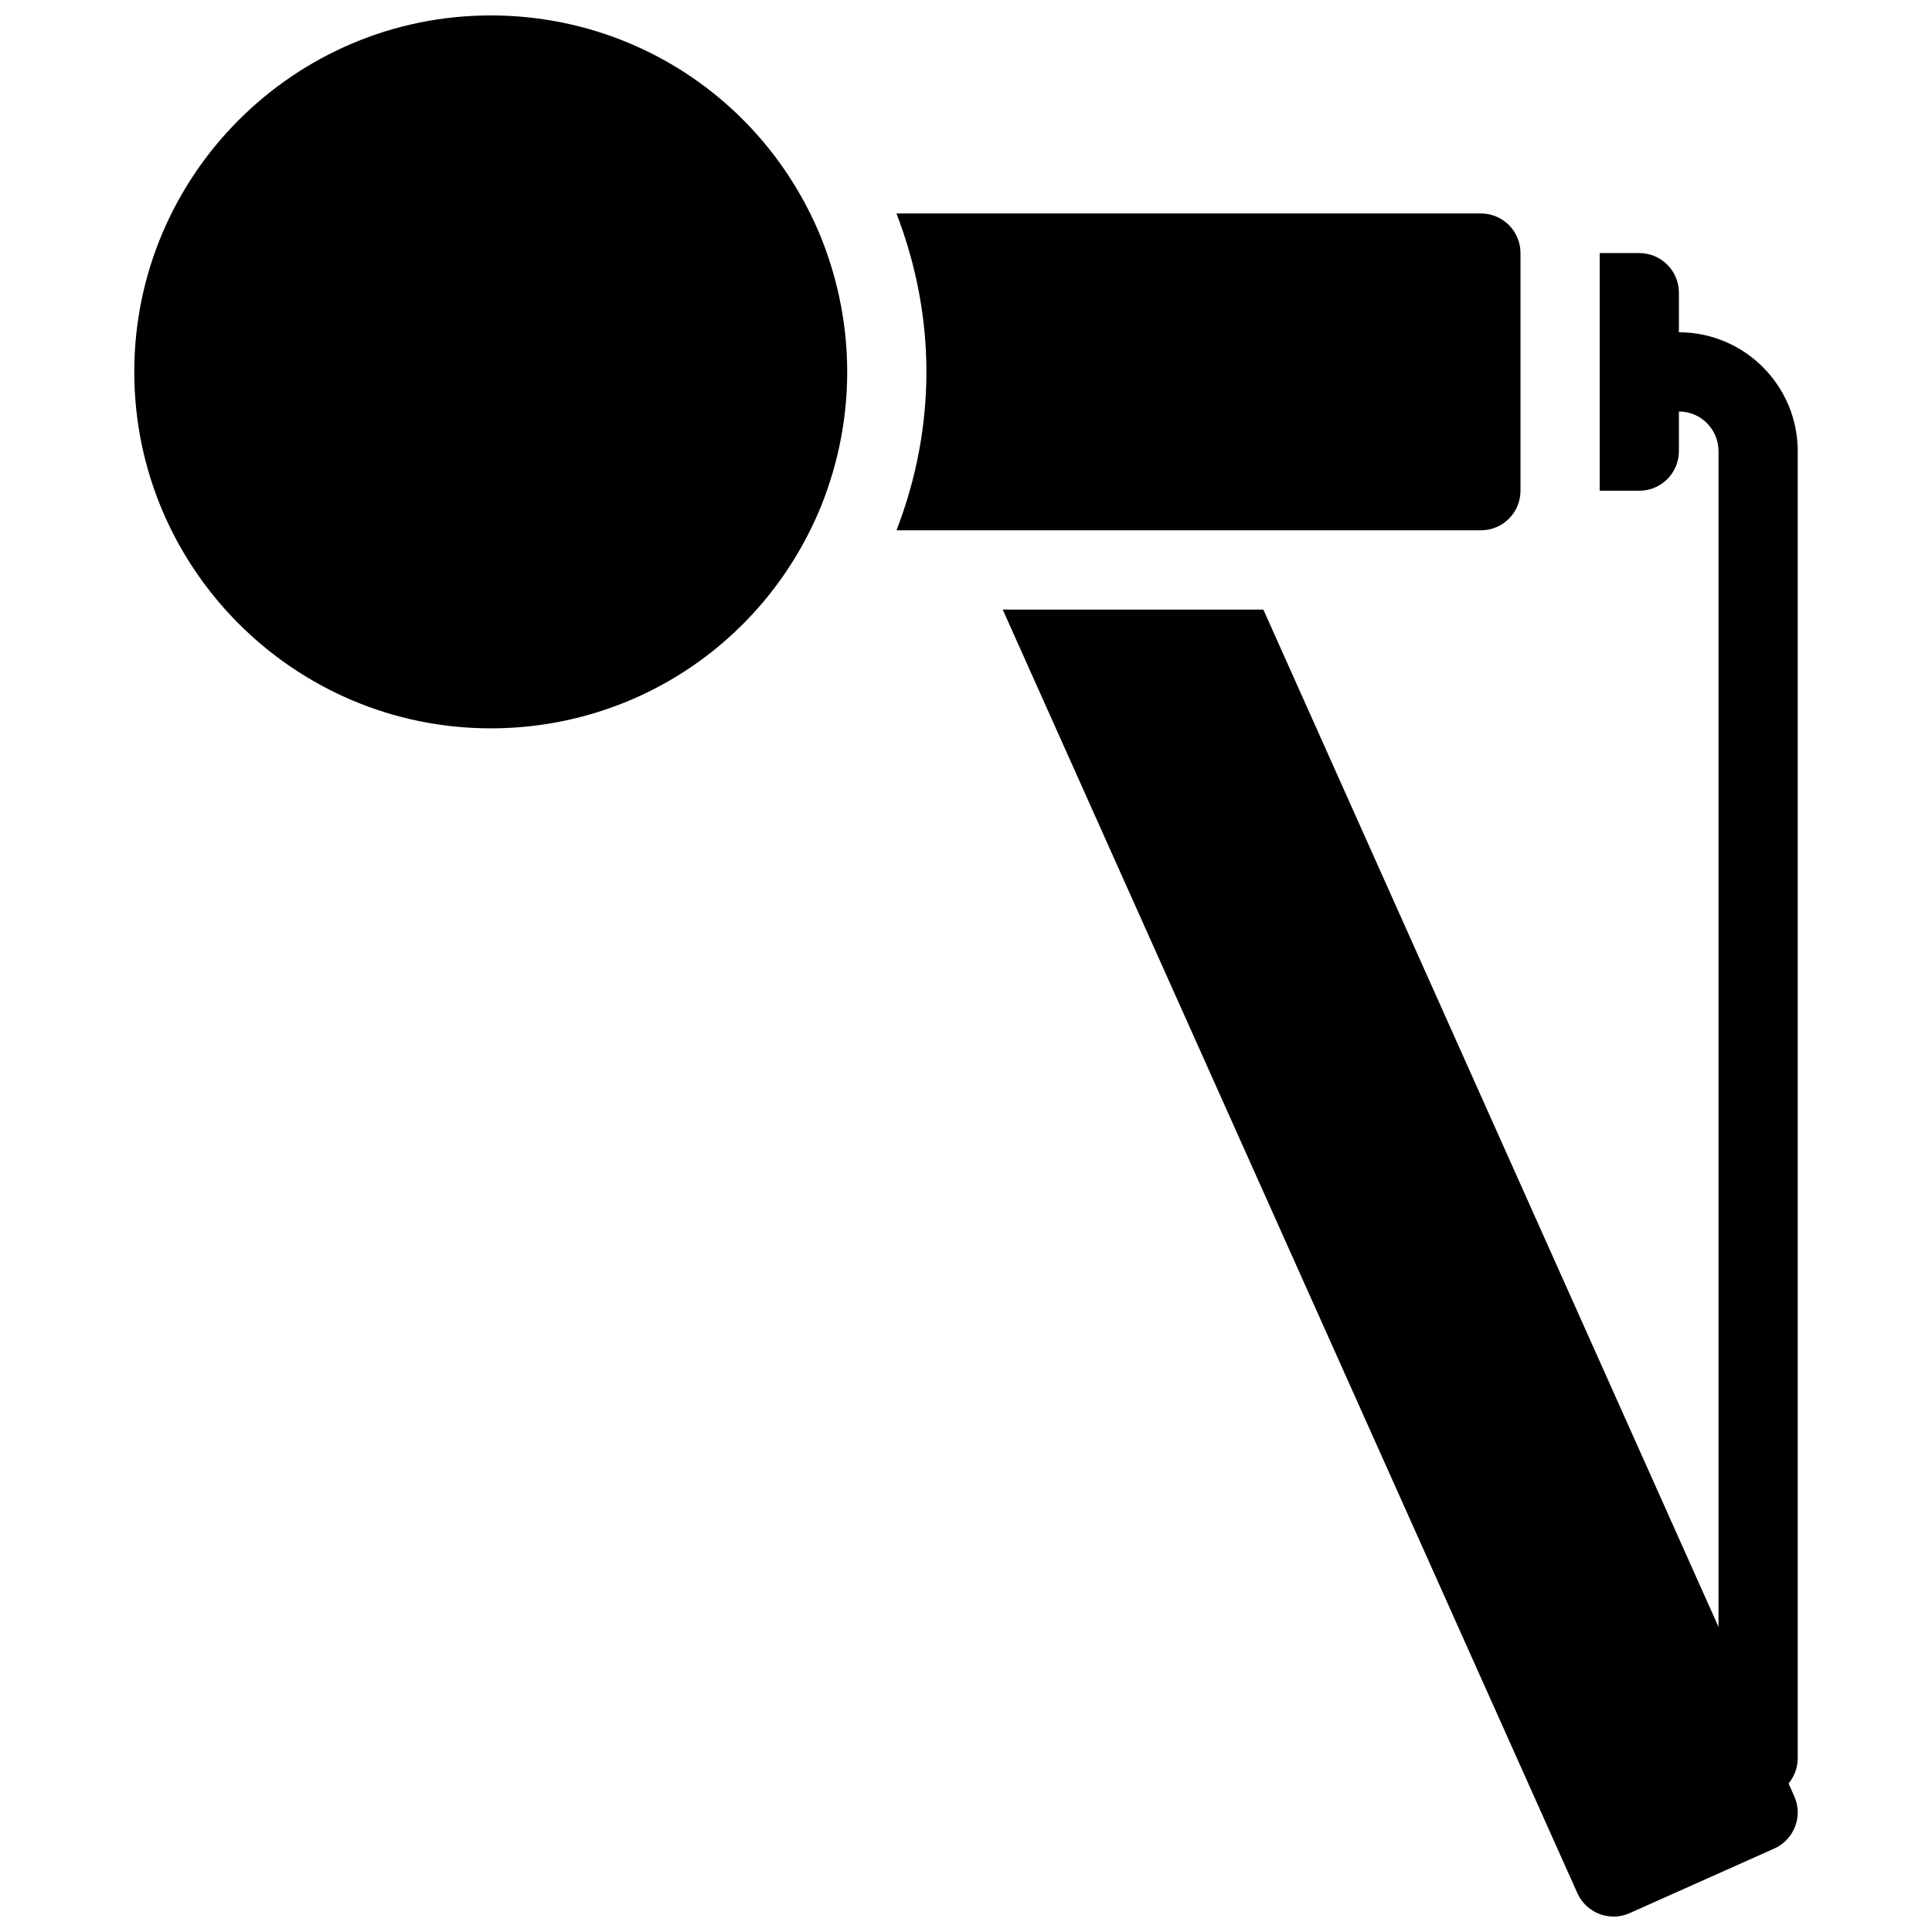 <?xml version="1.0" encoding="UTF-8"?>
<!-- Uploaded to: SVG Repo, www.svgrepo.com, Generator: SVG Repo Mixer Tools -->
<svg width="800px" height="800px" version="1.1" viewBox="144 144 512 512" xmlns="http://www.w3.org/2000/svg">
 <defs>
  <clipPath id="b">
   <path d="m179 148.09h190v189.91h-190z"/>
  </clipPath>
  <clipPath id="a">
   <path d="m409 305h212v346.9h-212z"/>
  </clipPath>
 </defs>
 <g clip-path="url(#b)">
  <path d="m361.66 207.12c-14.566-35.855-48.953-59.031-87.609-59.031-52.082 0-94.465 42.383-94.465 94.465 0 52.082 42.383 94.465 94.465 94.465 38.656 0 73.043-23.176 87.633-59.094 4.531-11.398 6.832-23.301 6.832-35.371 0-12.07-2.301-23.973-6.856-35.434z"/>
 </g>
 <path d="m536.45 200.57h-154.88c5.25 13.656 7.938 27.719 7.938 41.984 0 14.336-2.699 28.445-7.926 41.984h154.87c5.805 0 10.496-4.703 10.496-10.496v-62.977c0-5.793-4.691-10.496-10.496-10.496z"/>
 <g clip-path="url(#a)">
  <path d="m619.5 620.02-140.7-314.48h-69.074l152.29 340.16c1.766 3.902 5.586 6.211 9.605 6.211 1.426 0 2.875-0.285 4.262-0.914l38.309-17.109c2.551-1.133 4.535-3.242 5.531-5.836 1-2.602 0.918-5.488-0.215-8.027z"/>
 </g>
 <path d="m578.43 211.07h-10.496v62.977h10.496c5.805 0 10.496-4.703 10.496-10.496v-41.984c0-5.793-4.691-10.496-10.496-10.496z"/>
 <path d="m609.92 620.41c-5.805 0-10.496-4.691-10.496-10.496v-346.37c0-5.785-4.703-10.496-10.496-10.496h-10.496c-5.805 0-10.496-4.703-10.496-10.496 0-5.793 4.691-10.496 10.496-10.496h10.496c17.359 0 31.488 14.129 31.488 31.488v346.37c0 5.805-4.691 10.496-10.496 10.496z"/>
</svg>